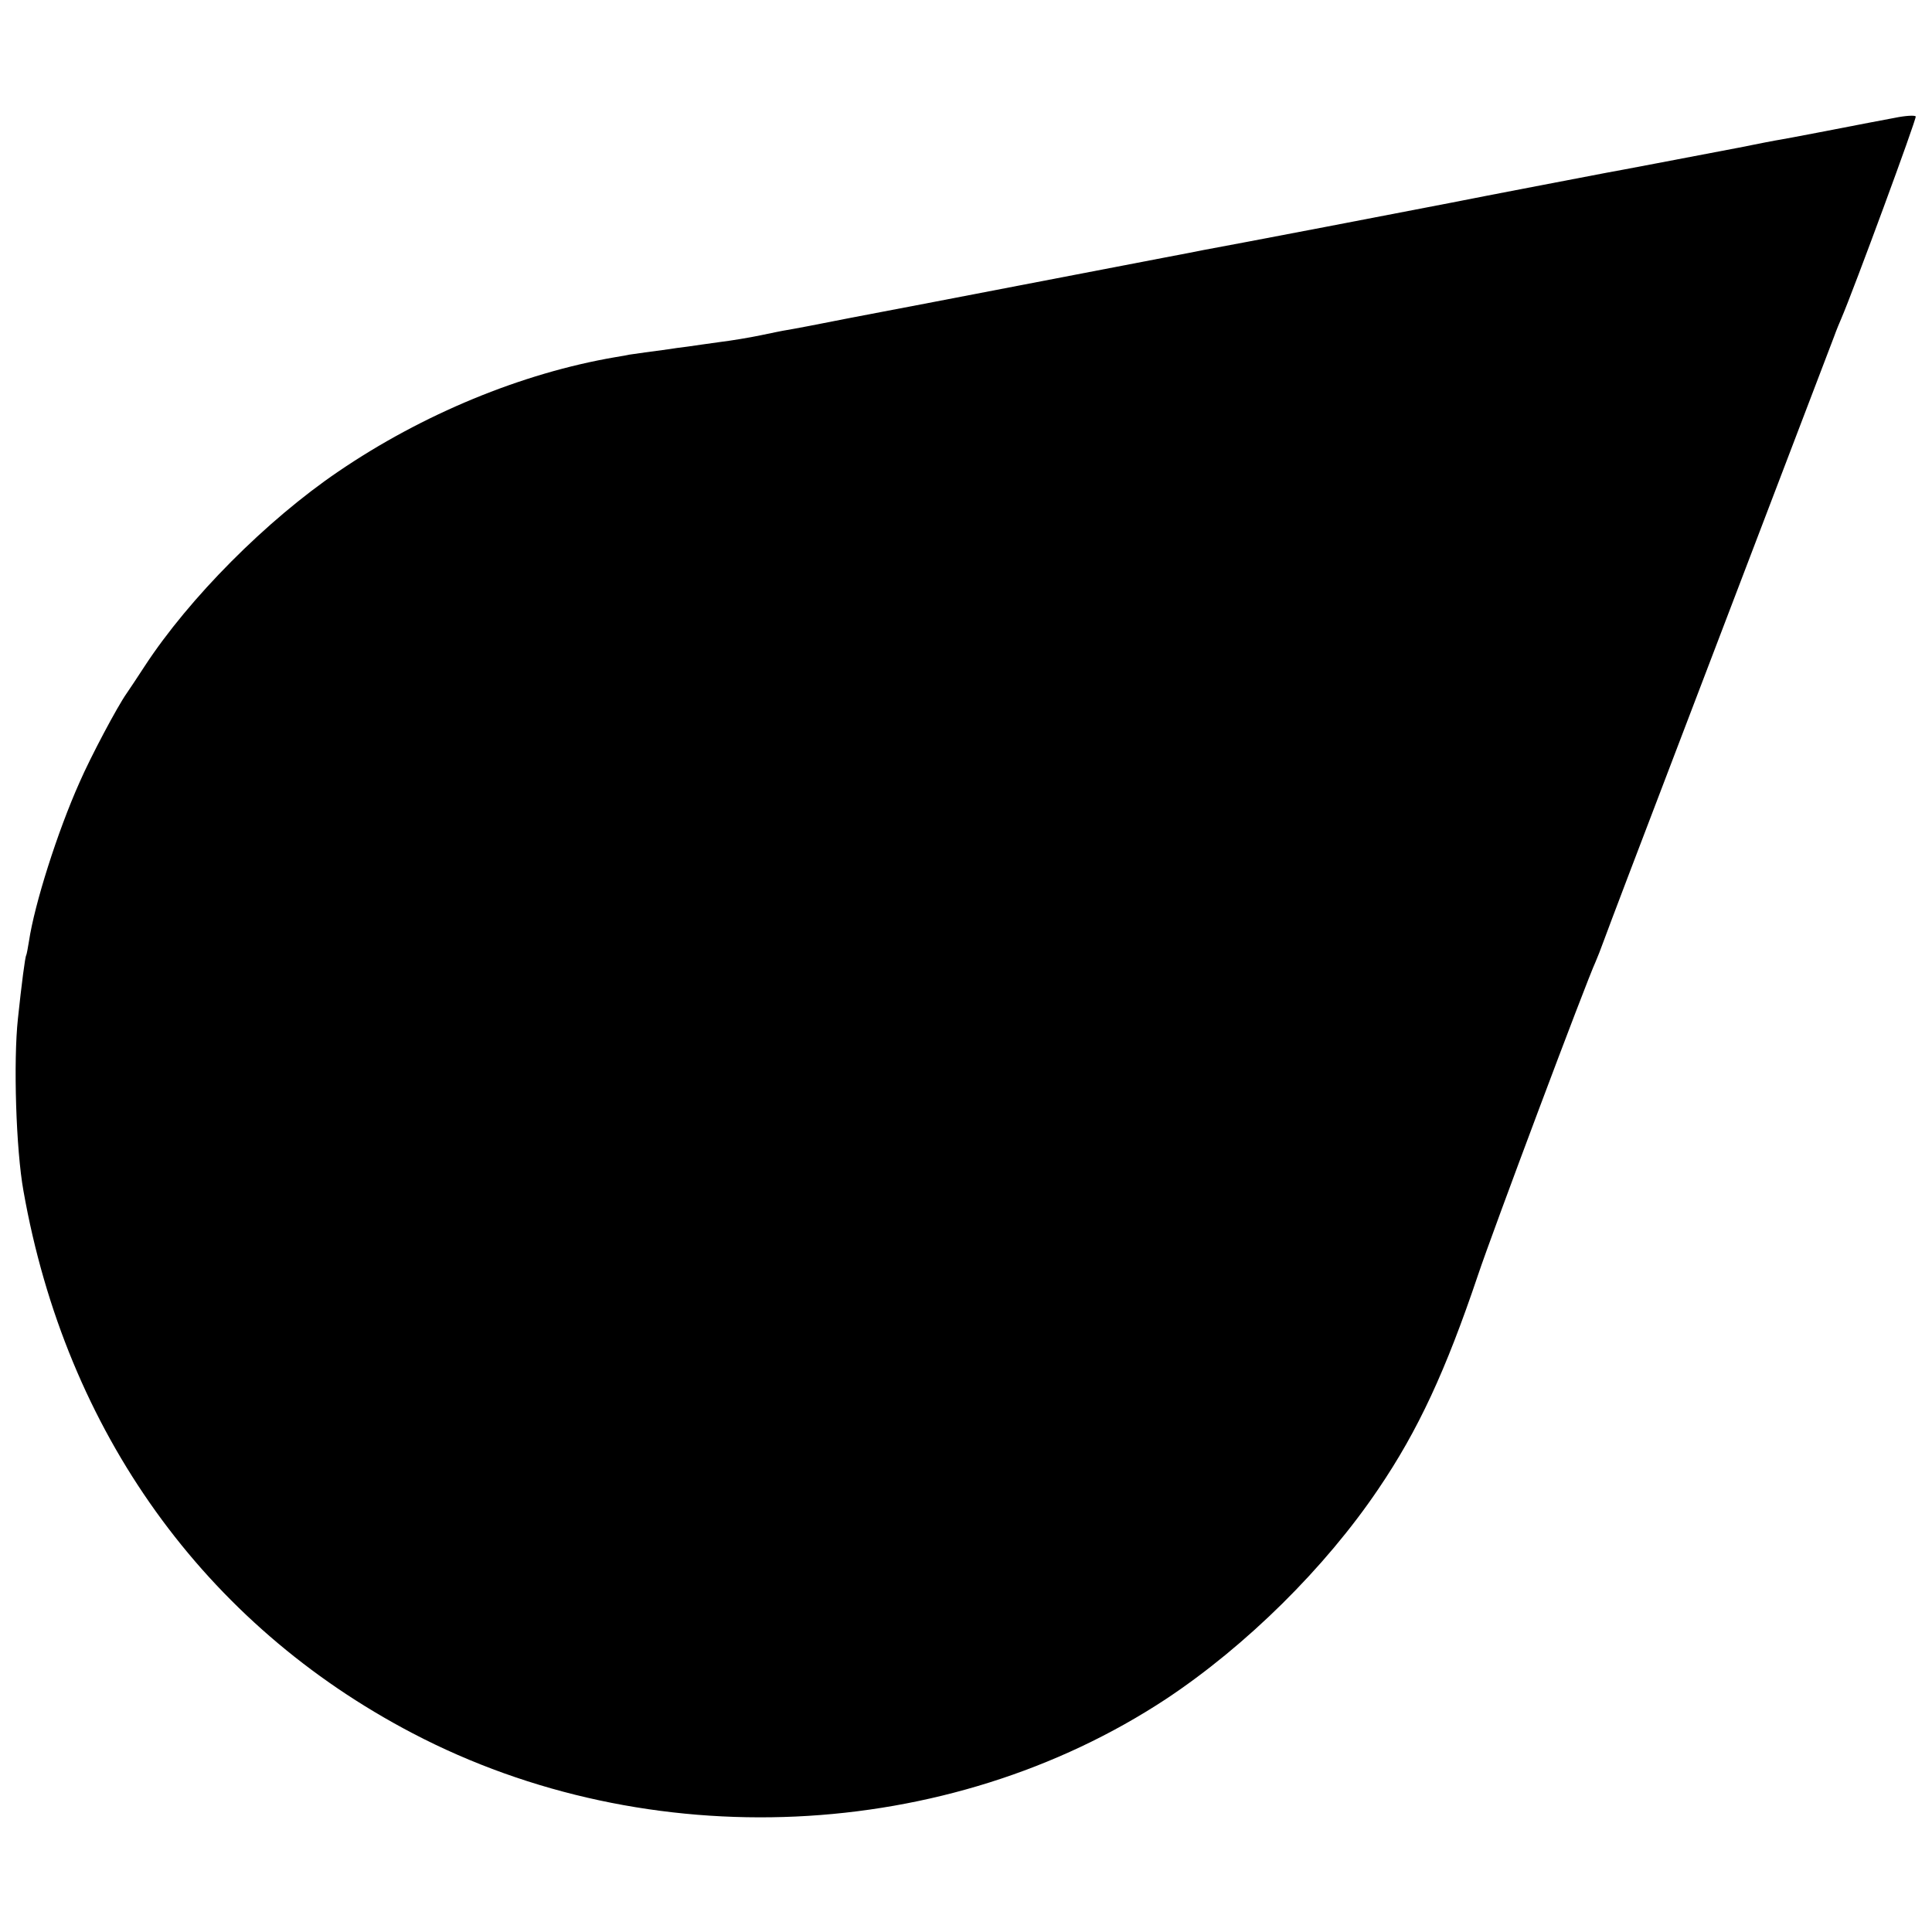 <?xml version="1.0" standalone="no"?>
<!DOCTYPE svg PUBLIC "-//W3C//DTD SVG 20010904//EN"
 "http://www.w3.org/TR/2001/REC-SVG-20010904/DTD/svg10.dtd">
<svg version="1.0" xmlns="http://www.w3.org/2000/svg"
 width="700pt" height="700pt" viewBox="0 0 700 700"
 preserveAspectRatio="xMidYMid meet">
<g transform="translate(0,700) scale(0.1,-0.1)"
fill="#000000" stroke="none">
<path d="M6865 6573 c-38 -7 -79 -15 -90 -17 -87 -17 -305 -59 -325 -62 -14
-2 -81 -15 -150 -29 -173 -33 -450 -86 -480 -91 -47 -9 -445 -85 -565 -109
-101 -20 -816 -157 -895 -171 -14 -3 -81 -16 -150 -29 -69 -13 -303 -58 -520
-100 -217 -42 -489 -94 -605 -116 -115 -23 -221 -43 -235 -45 -14 -2 -56 -11
-95 -19 -38 -8 -104 -19 -145 -24 -41 -6 -95 -13 -120 -17 -25 -3 -54 -7 -65
-9 -46 -6 -140 -19 -145 -20 -3 -1 -25 -5 -50 -9 -340 -58 -700 -207 -1005
-415 -259 -176 -539 -457 -701 -705 -25 -39 -55 -83 -65 -98 -34 -48 -131
-231 -171 -323 -80 -179 -163 -441 -183 -575 -4 -24 -8 -47 -10 -51 -4 -5 -17
-106 -30 -229 -17 -156 -7 -476 20 -625 154 -872 655 -1570 1410 -1965 856
-448 1938 -398 2731 125 289 192 575 474 768 760 144 212 244 428 361 775 51
153 394 1067 426 1135 5 11 20 49 33 85 13 36 125 331 249 655 350 917 563
1476 582 1525 9 25 21 54 26 65 46 107 274 726 270 733 -3 5 -37 3 -76 -5z"/>
</g>
</svg>
